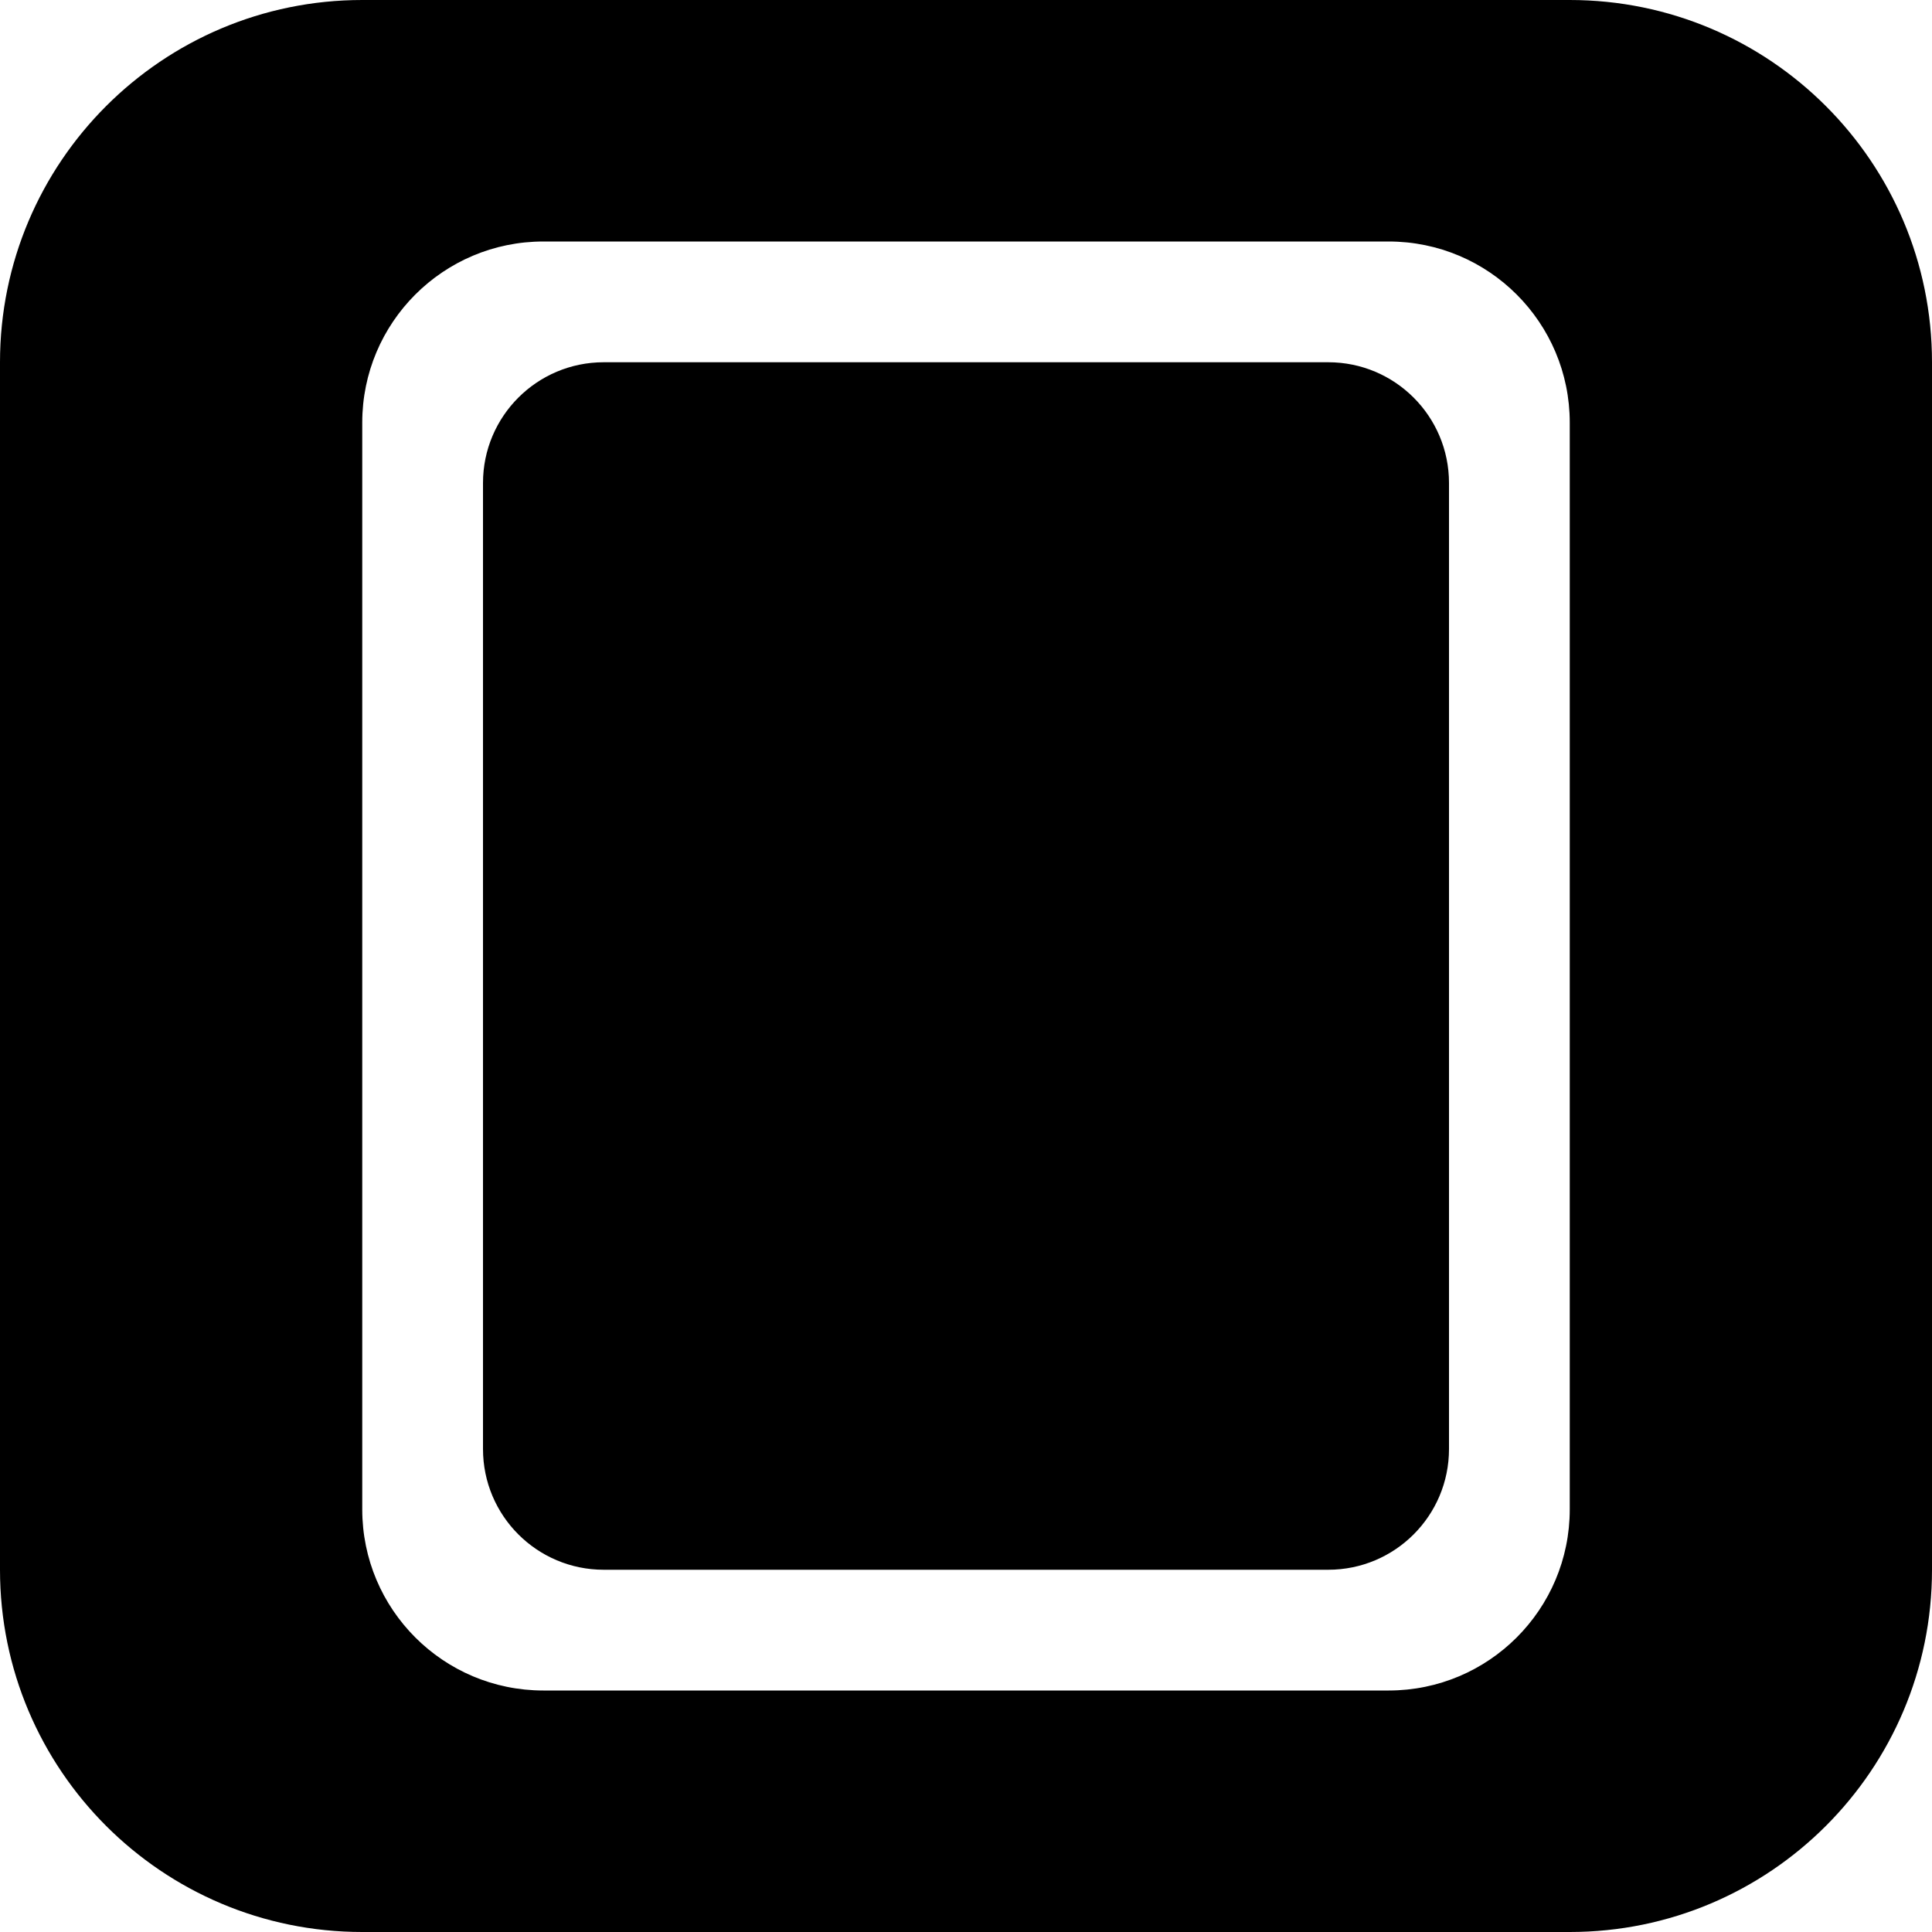 <svg width="64" height="64" viewBox="0 0 64 64" xmlns="http://www.w3.org/2000/svg">
  <path d="M12 0C5.373 0 0 5.373 0 12v40c0 6.627 5.373 12 12 12h40c6.627 0 12-5.373 12-12V12c0-6.627-5.373-12-12-12H12zm6 8h28c3.314 0 6 2.686 6 6v36c0 3.314-2.686 6-6 6H18c-3.314 0-6-2.686-6-6V14c0-3.314 2.686-6 6-6zm2 4c-2.21 0-4 1.79-4 4v32c0 2.21 1.79 4 4 4h24c2.21 0 4-1.79 4-4V16c0-2.21-1.79-4-4-4H20z" fill="#000000"/>
</svg>